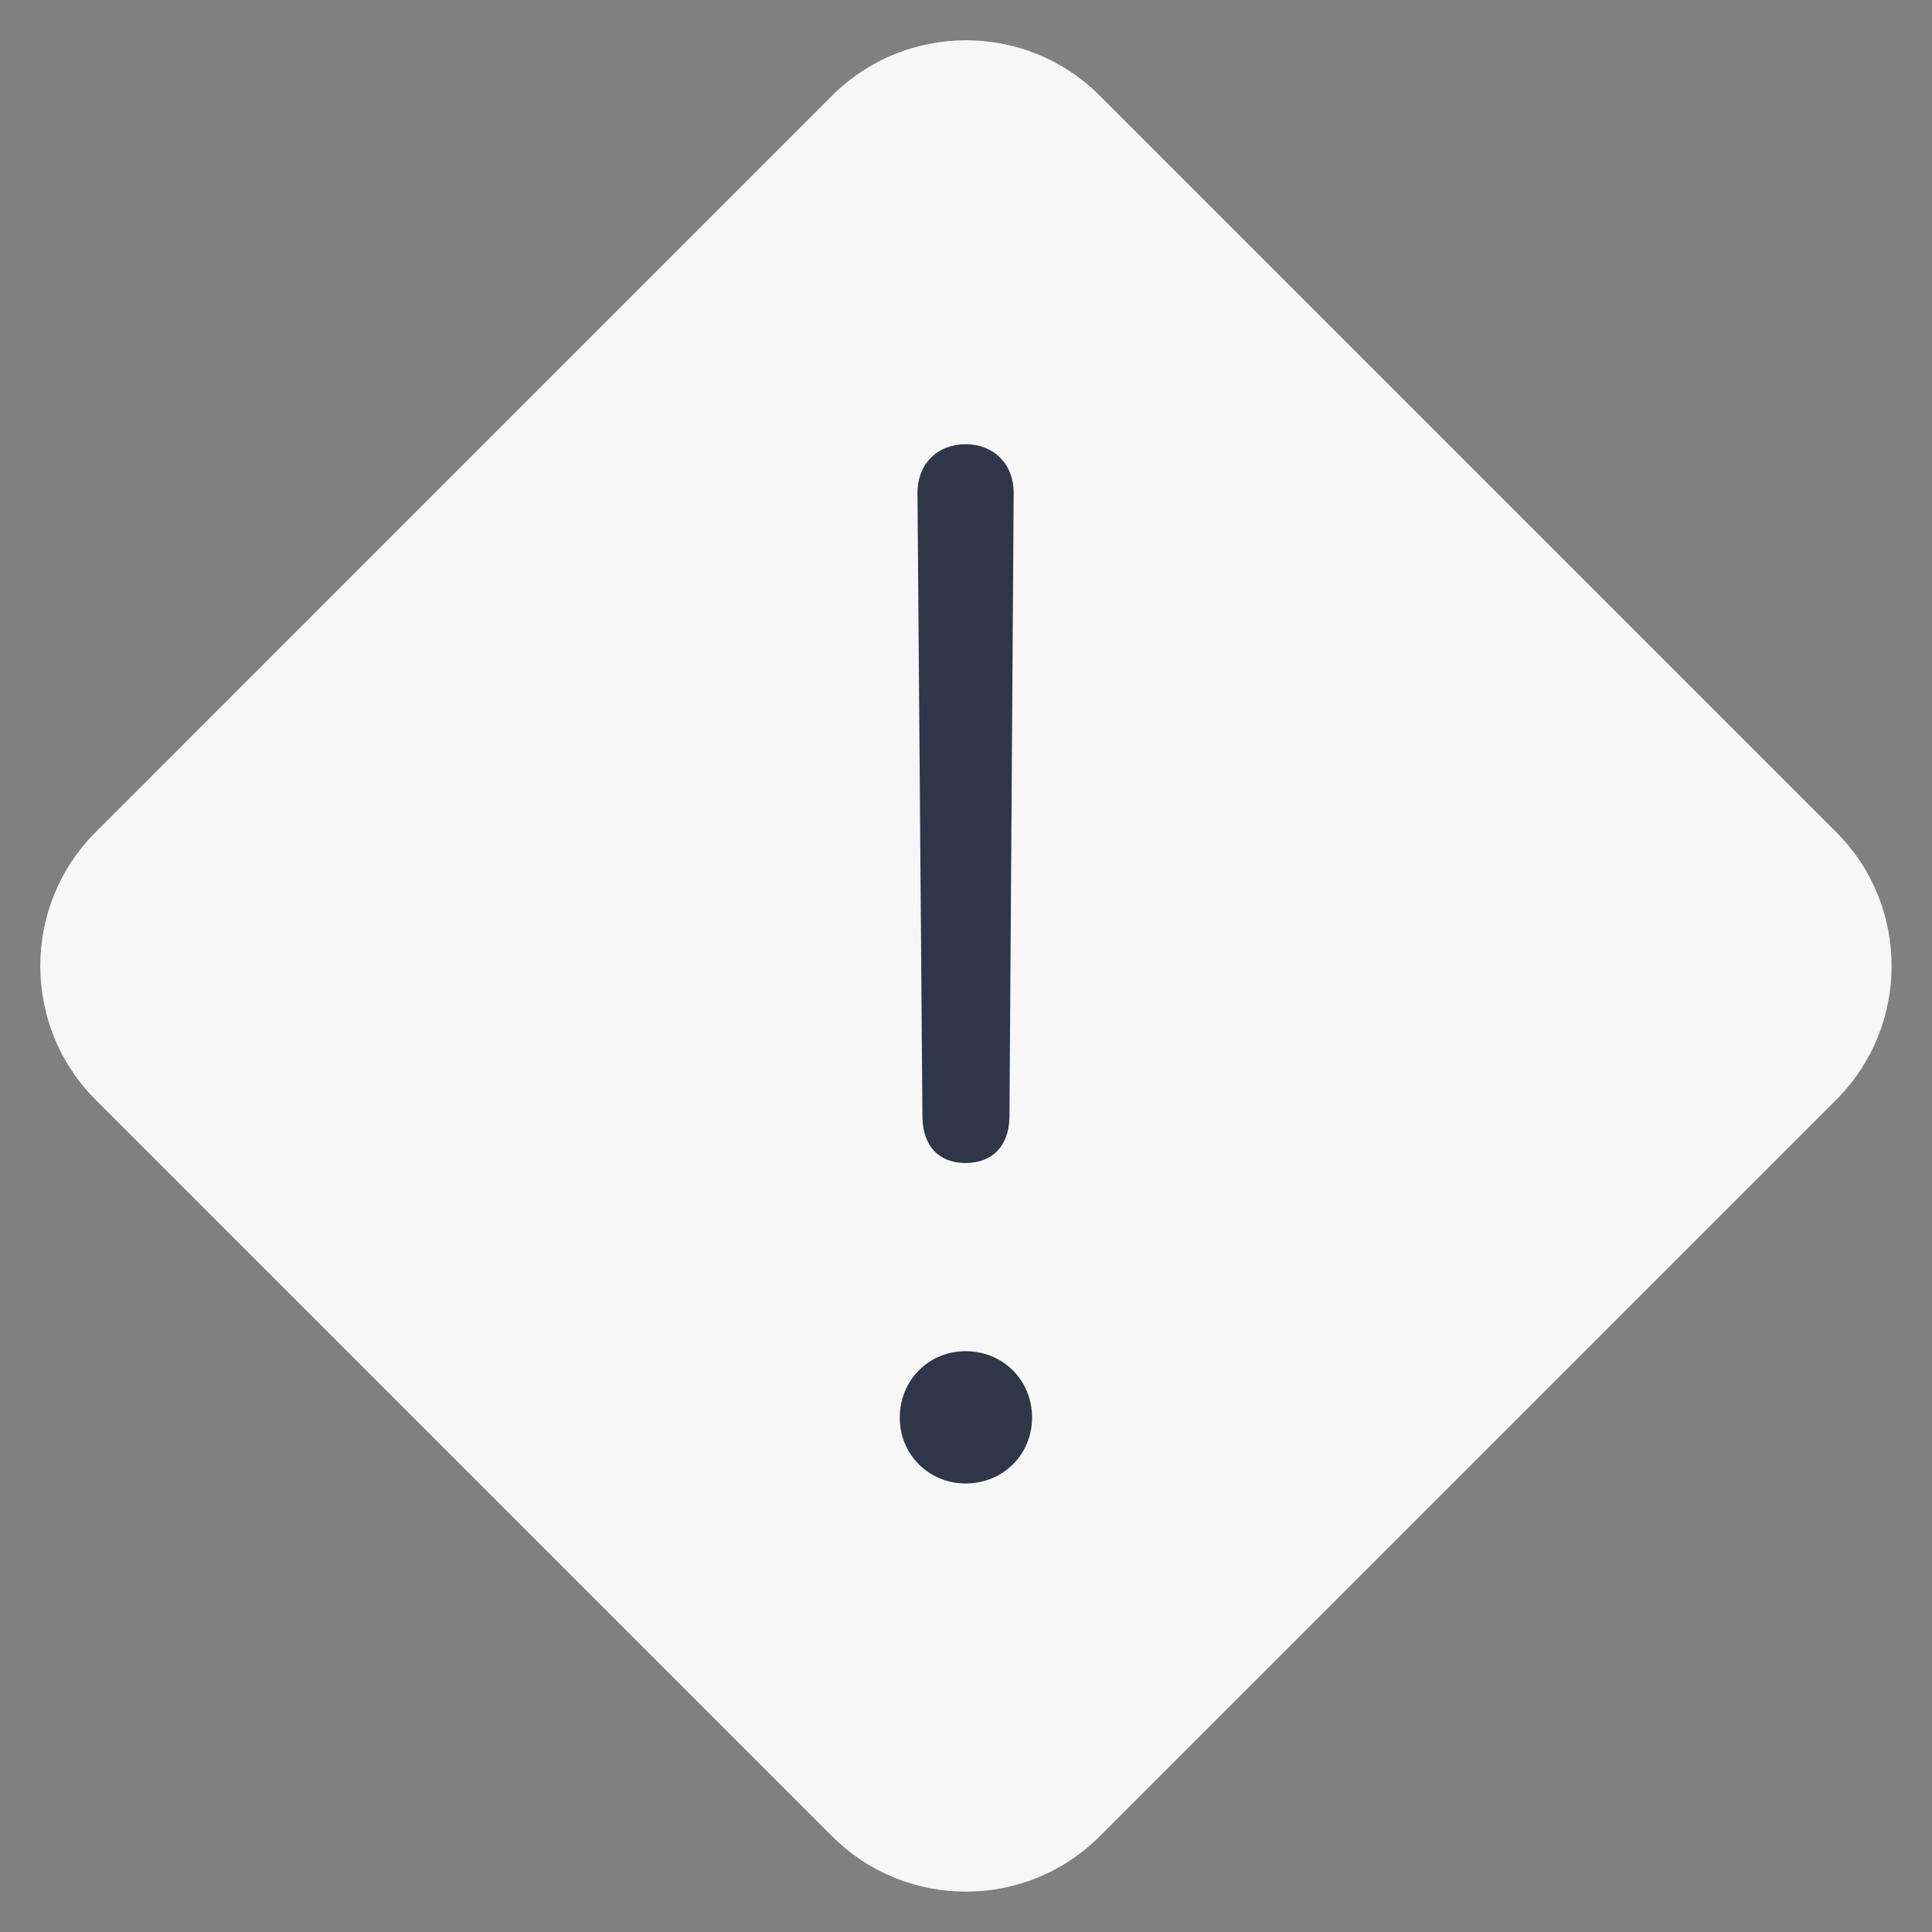<svg xmlns="http://www.w3.org/2000/svg" xmlns:xlink="http://www.w3.org/1999/xlink" viewBox="0,0,256,256" width="48px" height="48px"><rect x="0" y="0" width="256" height="256" fill="#808080" stroke="none"/><g fill="none" fill-rule="nonzero" stroke="none" stroke-width="1" stroke-linecap="butt" stroke-linejoin="miter" stroke-miterlimit="10" stroke-dasharray="" stroke-dashoffset="0" font-family="none" font-weight="none" font-size="none" text-anchor="none" style="mix-blend-mode: normal"><g transform="scale(5.333,5.333)"><path d="M45.626,20.678l-18.304,-18.304c-1.832,-1.832 -4.812,-1.83 -6.645,0l-18.303,18.304c-1.831,1.832 -1.831,4.812 0,6.645l18.304,18.304c0.916,0.916 2.119,1.373 3.322,1.373c1.203,0 2.406,-0.458 3.322,-1.373l18.304,-18.304c1.831,-1.833 1.831,-4.813 0,-6.645z" fill="#f7f7f7"></path><path d="M22.356,35.224c0,-0.932 0.721,-1.652 1.635,-1.652c0.932,0 1.652,0.721 1.652,1.652c0,0.914 -0.721,1.635 -1.652,1.635c-0.914,-0.001 -1.635,-0.721 -1.635,-1.635zM22.919,27.771l-0.123,-15.521c0,-0.738 0.51,-1.213 1.195,-1.213c0.685,0 1.195,0.475 1.195,1.213l-0.105,15.521c-0.018,0.703 -0.422,1.125 -1.09,1.125c-0.668,0 -1.054,-0.422 -1.072,-1.125z" fill="#303649"></path></g></g></svg>
